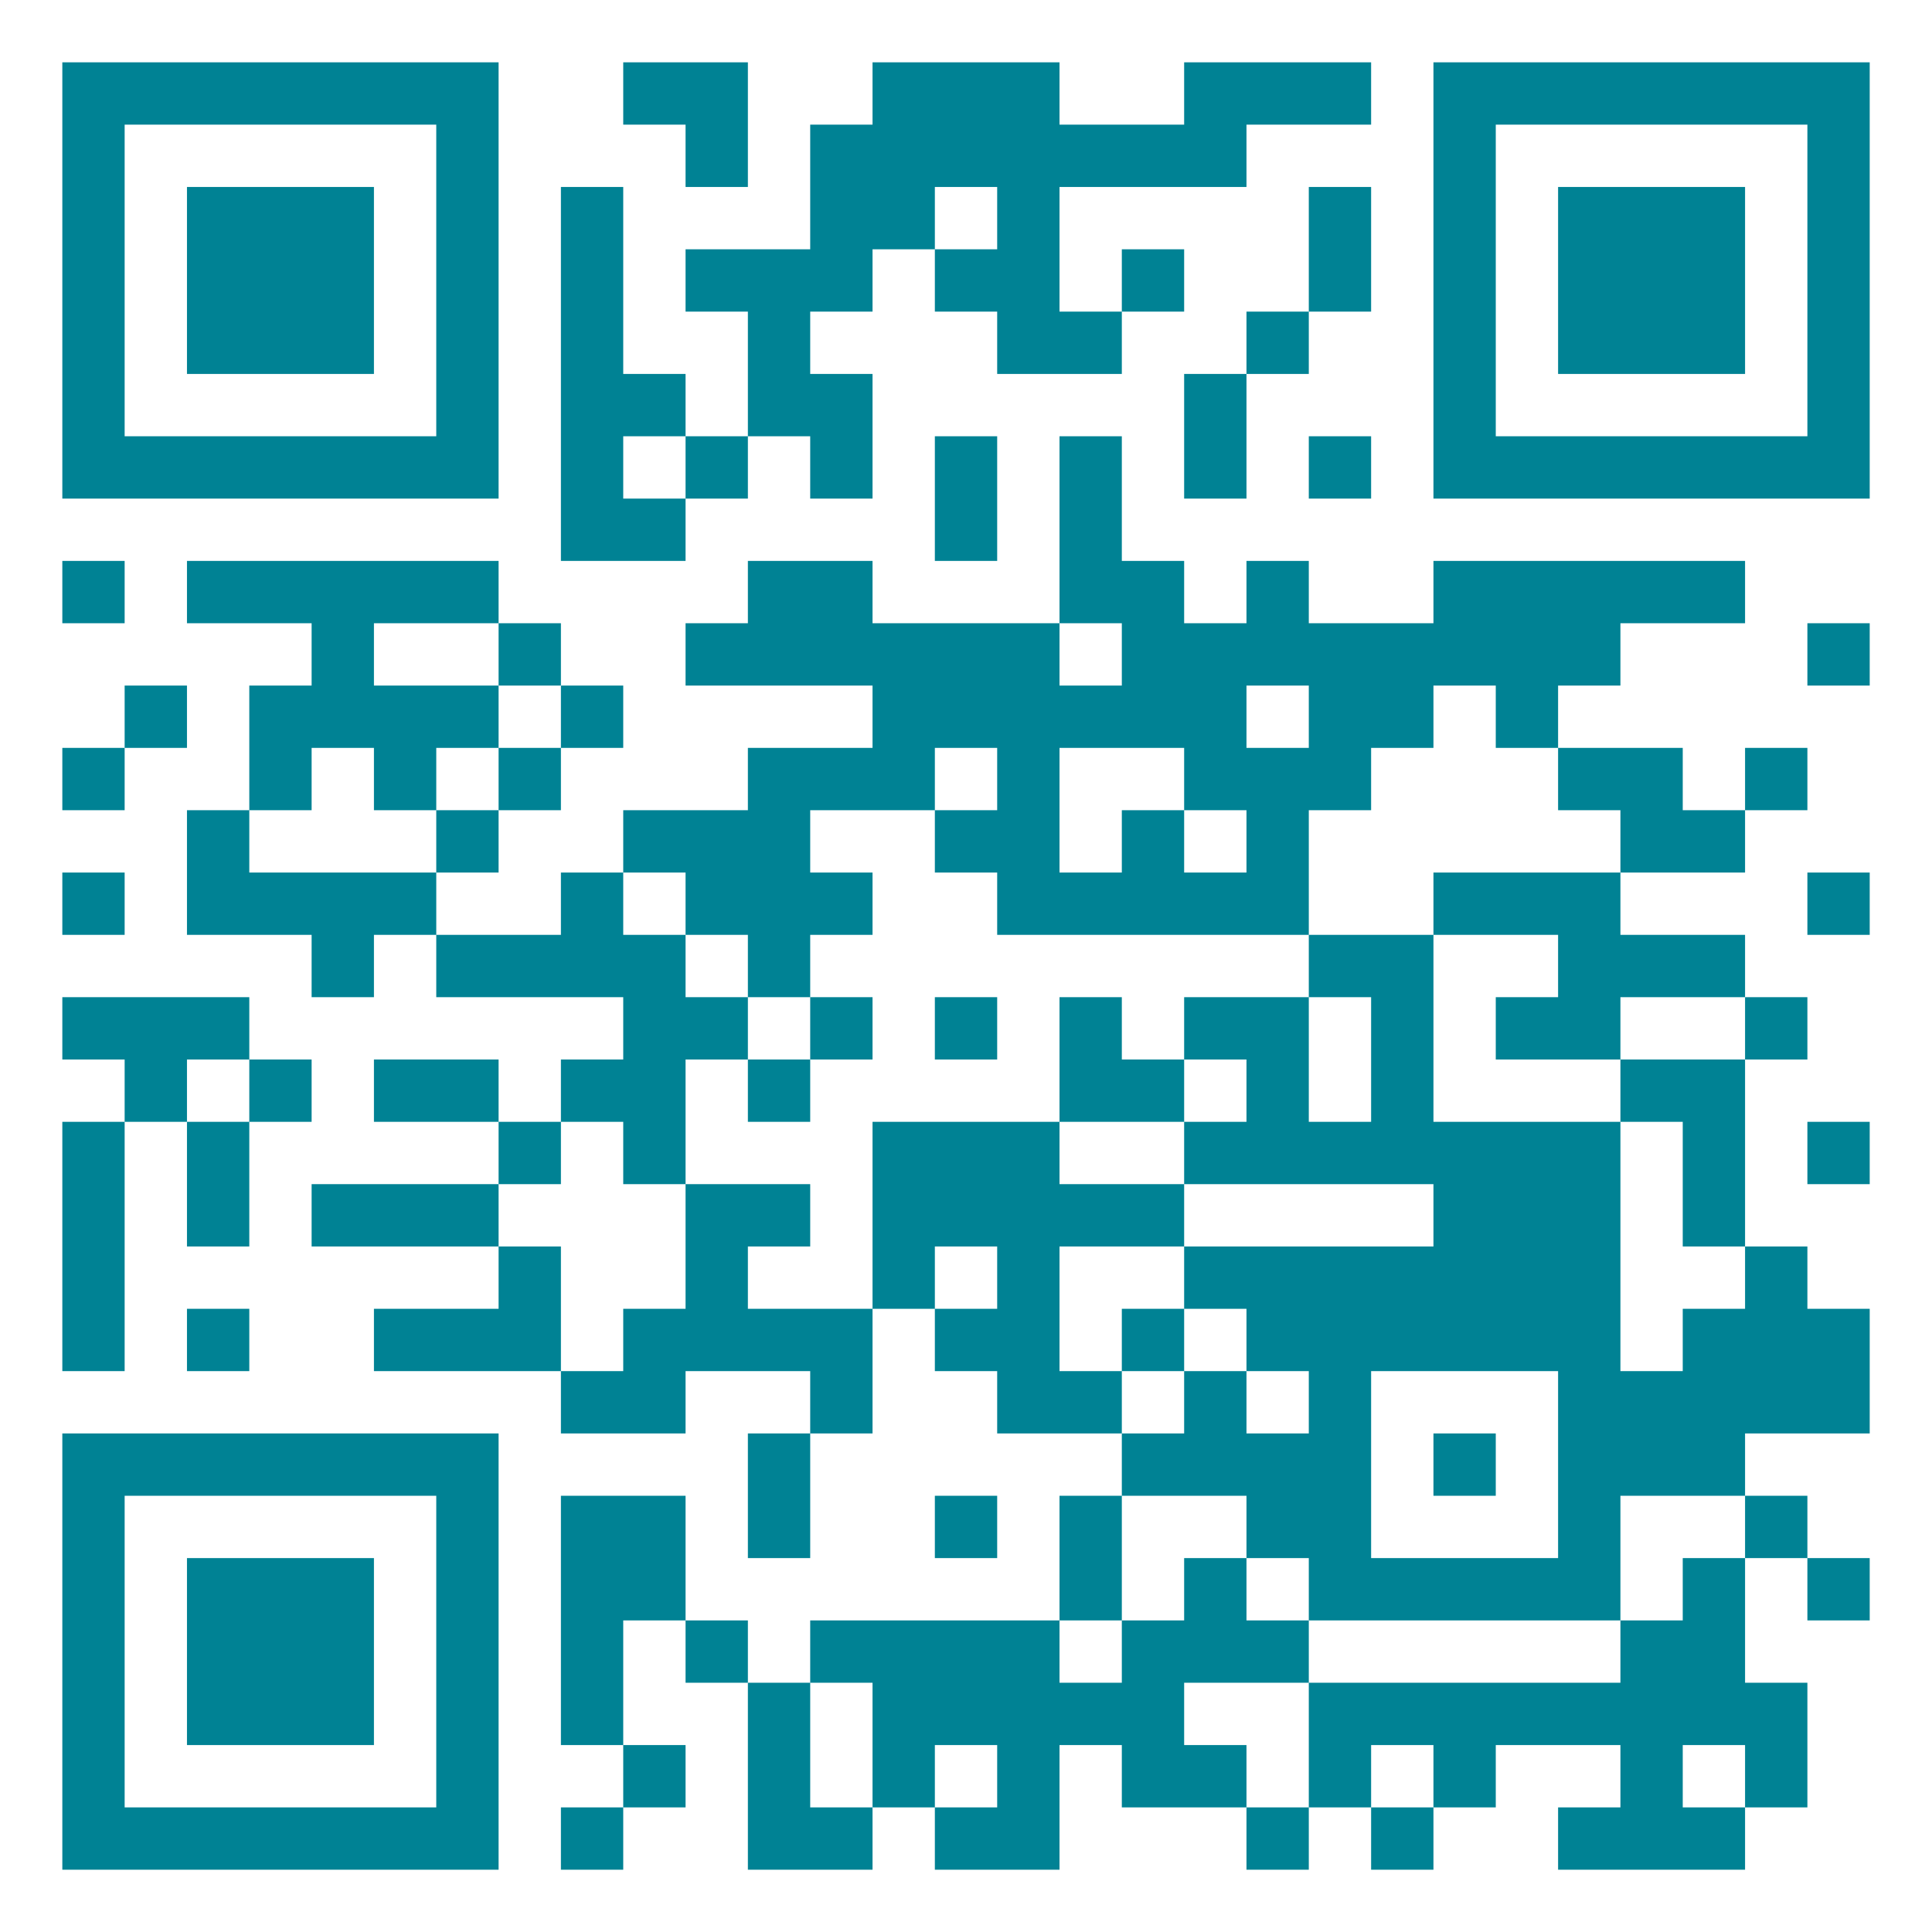<svg xmlns="http://www.w3.org/2000/svg" xmlns:xlink="http://www.w3.org/1999/xlink" width="500" zoomAndPan="magnify" viewBox="0 0 375 375" height="500" preserveAspectRatio="xMidYMid meet" version="1.0"><rect x="0" y="0" width="375" height="375" fill="#333333" stroke="none"/><defs><clipPath id="ad11ee428c"><path d="M 0 0 L 375 0 L 375 375 L 0 375 Z M 0 0 " clip-rule="nonzero"/></clipPath><clipPath id="1f21ba07de"><rect x="0" width="375" y="0" height="375"/></clipPath></defs><g transform="matrix(1, 0, 0, 1, 0, 0)"><g clip-path="url(#1f21ba07de)"><g clip-path="url(#ad11ee428c)"><rect x="-82.5" width="540" fill="#ffffff" height="540" y="-82.5" fill-opacity="1"/></g><path stroke-linecap="butt" transform="matrix(12.097, 0, 0, 12.097, 0, 0)" fill-opacity="1" fill="#ffffff" fill-rule="nonzero" stroke-linejoin="miter" d="M 1 1.5 L 8 1.5 M 10 1.5 L 12 1.5 M 14 1.5 L 17 1.5 M 19 1.5 L 22 1.5 M 23 1.5 L 30 1.5 M 1 2.5 L 2 2.5 M 7 2.5 L 8 2.5 M 11 2.5 L 12 2.5 M 13 2.5 L 20 2.5 M 23 2.5 L 24 2.5 M 29 2.5 L 30 2.5 M 1 3.5 L 2 3.5 M 3 3.5 L 6 3.5 M 7 3.5 L 8 3.5 M 9 3.5 L 10 3.5 M 13 3.5 L 15 3.5 M 16 3.5 L 17 3.5 M 21 3.5 L 22 3.5 M 23 3.5 L 24 3.5 M 25 3.5 L 28 3.5 M 29 3.5 L 30 3.5 M 1 4.5 L 2 4.5 M 3 4.5 L 6 4.5 M 7 4.5 L 8 4.5 M 9 4.5 L 10 4.5 M 11 4.5 L 14 4.5 M 15 4.5 L 17 4.5 M 18 4.5 L 19 4.5 M 21 4.5 L 22 4.5 M 23 4.5 L 24 4.5 M 25 4.5 L 28 4.5 M 29 4.5 L 30 4.5 M 1 5.5 L 2 5.5 M 3 5.5 L 6 5.5 M 7 5.5 L 8 5.5 M 9 5.5 L 10 5.5 M 12 5.5 L 13 5.5 M 16 5.5 L 18 5.5 M 20 5.5 L 21 5.5 M 23 5.5 L 24 5.5 M 25 5.5 L 28 5.5 M 29 5.5 L 30 5.5 M 1 6.5 L 2 6.5 M 7 6.5 L 8 6.5 M 9 6.5 L 11 6.5 M 12 6.5 L 14 6.5 M 19 6.5 L 20 6.5 M 23 6.5 L 24 6.5 M 29 6.5 L 30 6.5 M 1 7.5 L 8 7.5 M 9 7.5 L 10 7.5 M 11 7.5 L 12 7.5 M 13 7.5 L 14 7.5 M 15 7.5 L 16 7.5 M 17 7.5 L 18 7.5 M 19 7.5 L 20 7.5 M 21 7.5 L 22 7.5 M 23 7.5 L 30 7.5 M 9 8.5 L 11 8.5 M 15 8.5 L 16 8.5 M 17 8.5 L 18 8.5 M 1 9.5 L 2 9.5 M 3 9.5 L 8 9.5 M 12 9.5 L 14 9.5 M 17 9.5 L 19 9.5 M 20 9.5 L 21 9.5 M 23 9.5 L 28 9.5 M 5 10.5 L 6 10.5 M 8 10.5 L 9 10.5 M 11 10.5 L 17 10.5 M 18 10.5 L 26 10.5 M 29 10.5 L 30 10.5 M 2 11.5 L 3 11.5 M 4 11.5 L 8 11.5 M 9 11.5 L 10 11.5 M 14 11.5 L 20 11.5 M 21 11.5 L 23 11.5 M 24 11.5 L 25 11.5 M 1 12.5 L 2 12.5 M 4 12.5 L 5 12.5 M 6 12.5 L 7 12.5 M 8 12.5 L 9 12.5 M 12 12.5 L 15 12.5 M 16 12.5 L 17 12.5 M 19 12.5 L 22 12.5 M 25 12.5 L 27 12.5 M 28 12.5 L 29 12.5 M 3 13.5 L 4 13.5 M 7 13.5 L 8 13.5 M 10 13.5 L 13 13.5 M 15 13.5 L 17 13.5 M 18 13.5 L 19 13.5 M 20 13.5 L 21 13.5 M 26 13.5 L 28 13.5 M 1 14.5 L 2 14.5 M 3 14.5 L 7 14.5 M 9 14.5 L 10 14.5 M 11 14.5 L 14 14.5 M 16 14.5 L 21 14.5 M 23 14.5 L 26 14.5 M 29 14.5 L 30 14.5 M 5 15.5 L 6 15.5 M 7 15.5 L 11 15.5 M 12 15.5 L 13 15.5 M 21 15.5 L 23 15.5 M 25 15.5 L 28 15.5 M 1 16.5 L 4 16.5 M 10 16.5 L 12 16.5 M 13 16.5 L 14 16.5 M 15 16.5 L 16 16.5 M 17 16.5 L 18 16.5 M 19 16.5 L 21 16.5 M 22 16.5 L 23 16.5 M 24 16.5 L 26 16.5 M 28 16.5 L 29 16.5 M 2 17.5 L 3 17.5 M 4 17.5 L 5 17.5 M 6 17.5 L 8 17.5 M 9 17.5 L 11 17.5 M 12 17.5 L 13 17.5 M 17 17.5 L 19 17.5 M 20 17.5 L 21 17.5 M 22 17.5 L 23 17.5 M 26 17.5 L 28 17.5 M 1 18.5 L 2 18.5 M 3 18.5 L 4 18.5 M 8 18.5 L 9 18.5 M 10 18.5 L 11 18.5 M 14 18.5 L 17 18.5 M 19 18.5 L 26 18.5 M 27 18.5 L 28 18.5 M 29 18.5 L 30 18.5 M 1 19.5 L 2 19.5 M 3 19.5 L 4 19.5 M 5 19.5 L 8 19.5 M 11 19.5 L 13 19.5 M 14 19.5 L 19 19.5 M 23 19.5 L 26 19.5 M 27 19.5 L 28 19.5 M 1 20.5 L 2 20.5 M 8 20.5 L 9 20.5 M 11 20.5 L 12 20.5 M 14 20.5 L 15 20.5 M 16 20.5 L 17 20.5 M 19 20.5 L 26 20.5 M 28 20.5 L 29 20.5 M 1 21.5 L 2 21.5 M 3 21.5 L 4 21.5 M 6 21.5 L 9 21.5 M 10 21.5 L 14 21.5 M 15 21.5 L 17 21.5 M 18 21.5 L 19 21.5 M 20 21.5 L 26 21.5 M 27 21.5 L 30 21.5 M 9 22.5 L 11 22.5 M 13 22.5 L 14 22.5 M 16 22.5 L 18 22.5 M 19 22.5 L 20 22.5 M 21 22.5 L 22 22.5 M 25 22.5 L 30 22.5 M 1 23.5 L 8 23.5 M 12 23.5 L 13 23.5 M 18 23.5 L 22 23.5 M 23 23.5 L 24 23.5 M 25 23.5 L 28 23.5 M 1 24.5 L 2 24.5 M 7 24.5 L 8 24.5 M 9 24.5 L 11 24.5 M 12 24.5 L 13 24.5 M 15 24.5 L 16 24.5 M 17 24.5 L 18 24.5 M 20 24.5 L 22 24.5 M 25 24.5 L 26 24.5 M 28 24.5 L 29 24.5 M 1 25.5 L 2 25.5 M 3 25.5 L 6 25.5 M 7 25.5 L 8 25.5 M 9 25.5 L 11 25.5 M 17 25.5 L 18 25.5 M 19 25.5 L 20 25.5 M 21 25.5 L 26 25.5 M 27 25.5 L 28 25.5 M 29 25.5 L 30 25.5 M 1 26.5 L 2 26.5 M 3 26.5 L 6 26.5 M 7 26.5 L 8 26.5 M 9 26.5 L 10 26.5 M 11 26.5 L 12 26.5 M 13 26.5 L 17 26.5 M 18 26.5 L 21 26.5 M 26 26.5 L 28 26.5 M 1 27.5 L 2 27.5 M 3 27.5 L 6 27.5 M 7 27.5 L 8 27.5 M 9 27.5 L 10 27.5 M 12 27.5 L 13 27.5 M 14 27.5 L 19 27.5 M 21 27.5 L 29 27.5 M 1 28.5 L 2 28.5 M 7 28.5 L 8 28.5 M 10 28.5 L 11 28.5 M 12 28.5 L 13 28.5 M 14 28.5 L 15 28.5 M 16 28.5 L 17 28.5 M 18 28.5 L 20 28.5 M 21 28.5 L 22 28.5 M 23 28.5 L 24 28.5 M 26 28.5 L 27 28.5 M 28 28.5 L 29 28.5 M 1 29.5 L 8 29.5 M 9 29.5 L 10 29.5 M 12 29.5 L 14 29.5 M 15 29.5 L 17 29.5 M 20 29.5 L 21 29.5 M 22 29.5 L 23 29.5 M 25 29.5 L 28 29.5 " stroke="#008294" stroke-width="1" stroke-opacity="1" stroke-miterlimit="4"/></g></g></svg>